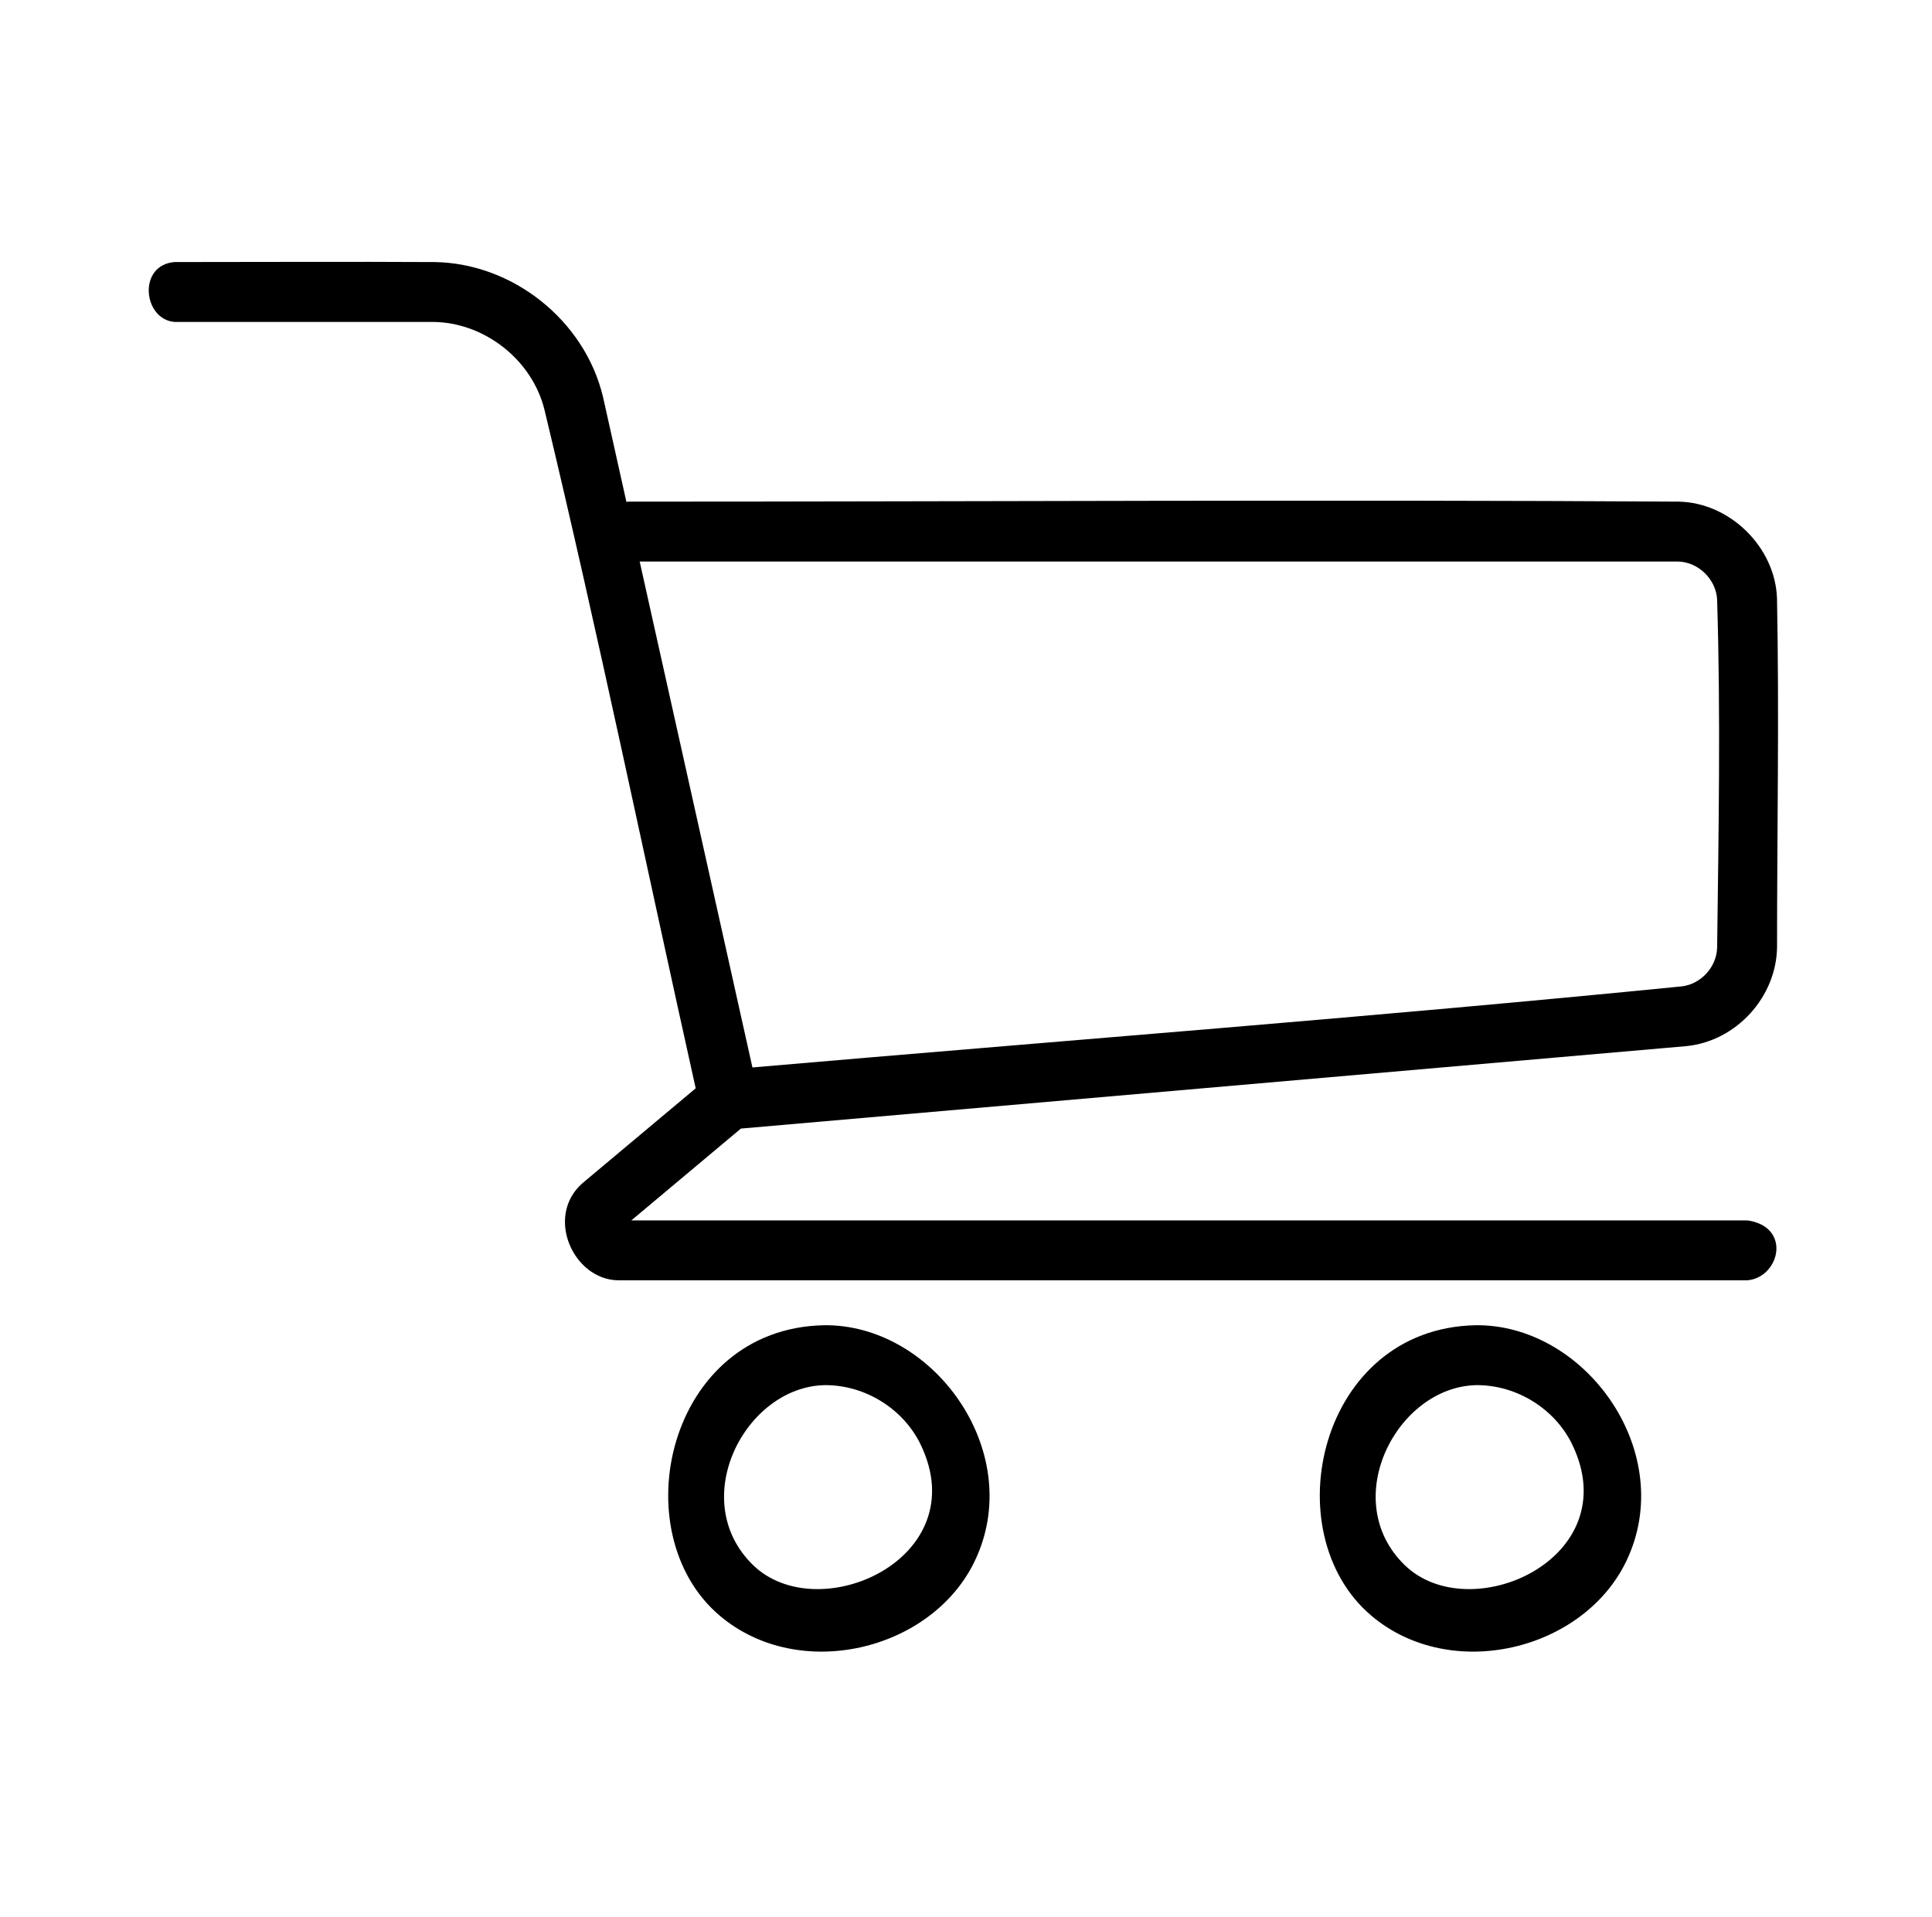 <?xml version="1.0" ?><!DOCTYPE svg  PUBLIC '-//W3C//DTD SVG 1.1//EN'  'http://www.w3.org/Graphics/SVG/1.1/DTD/svg11.dtd'><svg height="100%" style="fill-rule:evenodd;clip-rule:evenodd;stroke-linejoin:round;stroke-miterlimit:1.414;" version="1.1" viewBox="0 0 129 128" width="100%" xml:space="preserve" xmlns="http://www.w3.org/2000/svg" xmlns:serif="http://www.serif.com/" xmlns:xlink="http://www.w3.org/1999/xlink"><rect height="128" id="Cart" style="fill:none;" width="128" x="0.161" y="0"/><path d="M55.303,88.501c7.246,0.141 13.207,8.644 9.772,15.768c-2.882,5.976 -11.716,8.111 -17.012,3.633c-6.552,-5.541 -3.507,-19.198 6.956,-19.401c0.143,-0.001 0.142,-0.001 0.284,0Zm43.507,0c7.246,0.141 13.207,8.644 9.772,15.768c-2.881,5.976 -11.715,8.111 -17.011,3.633c-6.553,-5.541 -3.507,-19.198 6.955,-19.401c0.142,-0.001 0.142,-0.001 0.284,0Zm-43.739,4c-5.313,0.103 -9.241,7.669 -4.799,12.007c4.366,4.262 14.869,-0.429 11.199,-8.04c-1.152,-2.389 -3.716,-3.984 -6.4,-3.967Zm43.507,0c-5.305,0.103 -9.241,7.669 -4.798,12.007c4.365,4.262 14.868,-0.429 11.199,-8.04c-1.152,-2.389 -3.715,-3.984 -6.401,-3.967Zm18.075,-7.001l-75.394,0c-3.002,-0.058 -4.882,-4.291 -2.361,-6.491l7.554,-6.331c-3.368,-15.116 -6.489,-30.288 -10.105,-45.346c-0.836,-3.323 -4.022,-5.813 -7.445,-5.832l-17.234,0c-2.127,-0.152 -2.496,-3.821 0,-4c5.789,0 11.578,-0.031 17.367,0.001c5.187,0.084 9.994,3.866 11.227,9l1.563,7.015c0.053,-0.007 0.107,-0.013 0.162,-0.016c23.368,0 46.736,-0.147 70.104,0c3.412,0.065 6.453,3.039 6.56,6.477c0.152,7.757 0.003,15.517 0.003,23.275c-0.042,3.313 -2.705,6.276 -6.059,6.61l-63.125,5.505l-7.317,6.133l74.5,0c0.008,0.001 1.151,0.09 1.683,0.919c0.765,1.191 -0.152,2.971 -1.683,3.081Zm-73.941,-48l7.528,33.786c20.688,-1.792 41.397,-3.361 62.061,-5.415c1.271,-0.156 2.306,-1.28 2.352,-2.566c0.096,-7.753 0.241,-15.511 -0.001,-23.26c-0.061,-1.345 -1.247,-2.519 -2.612,-2.545l-69.328,0Z" style="fill-rule:nonzero;"/></svg>